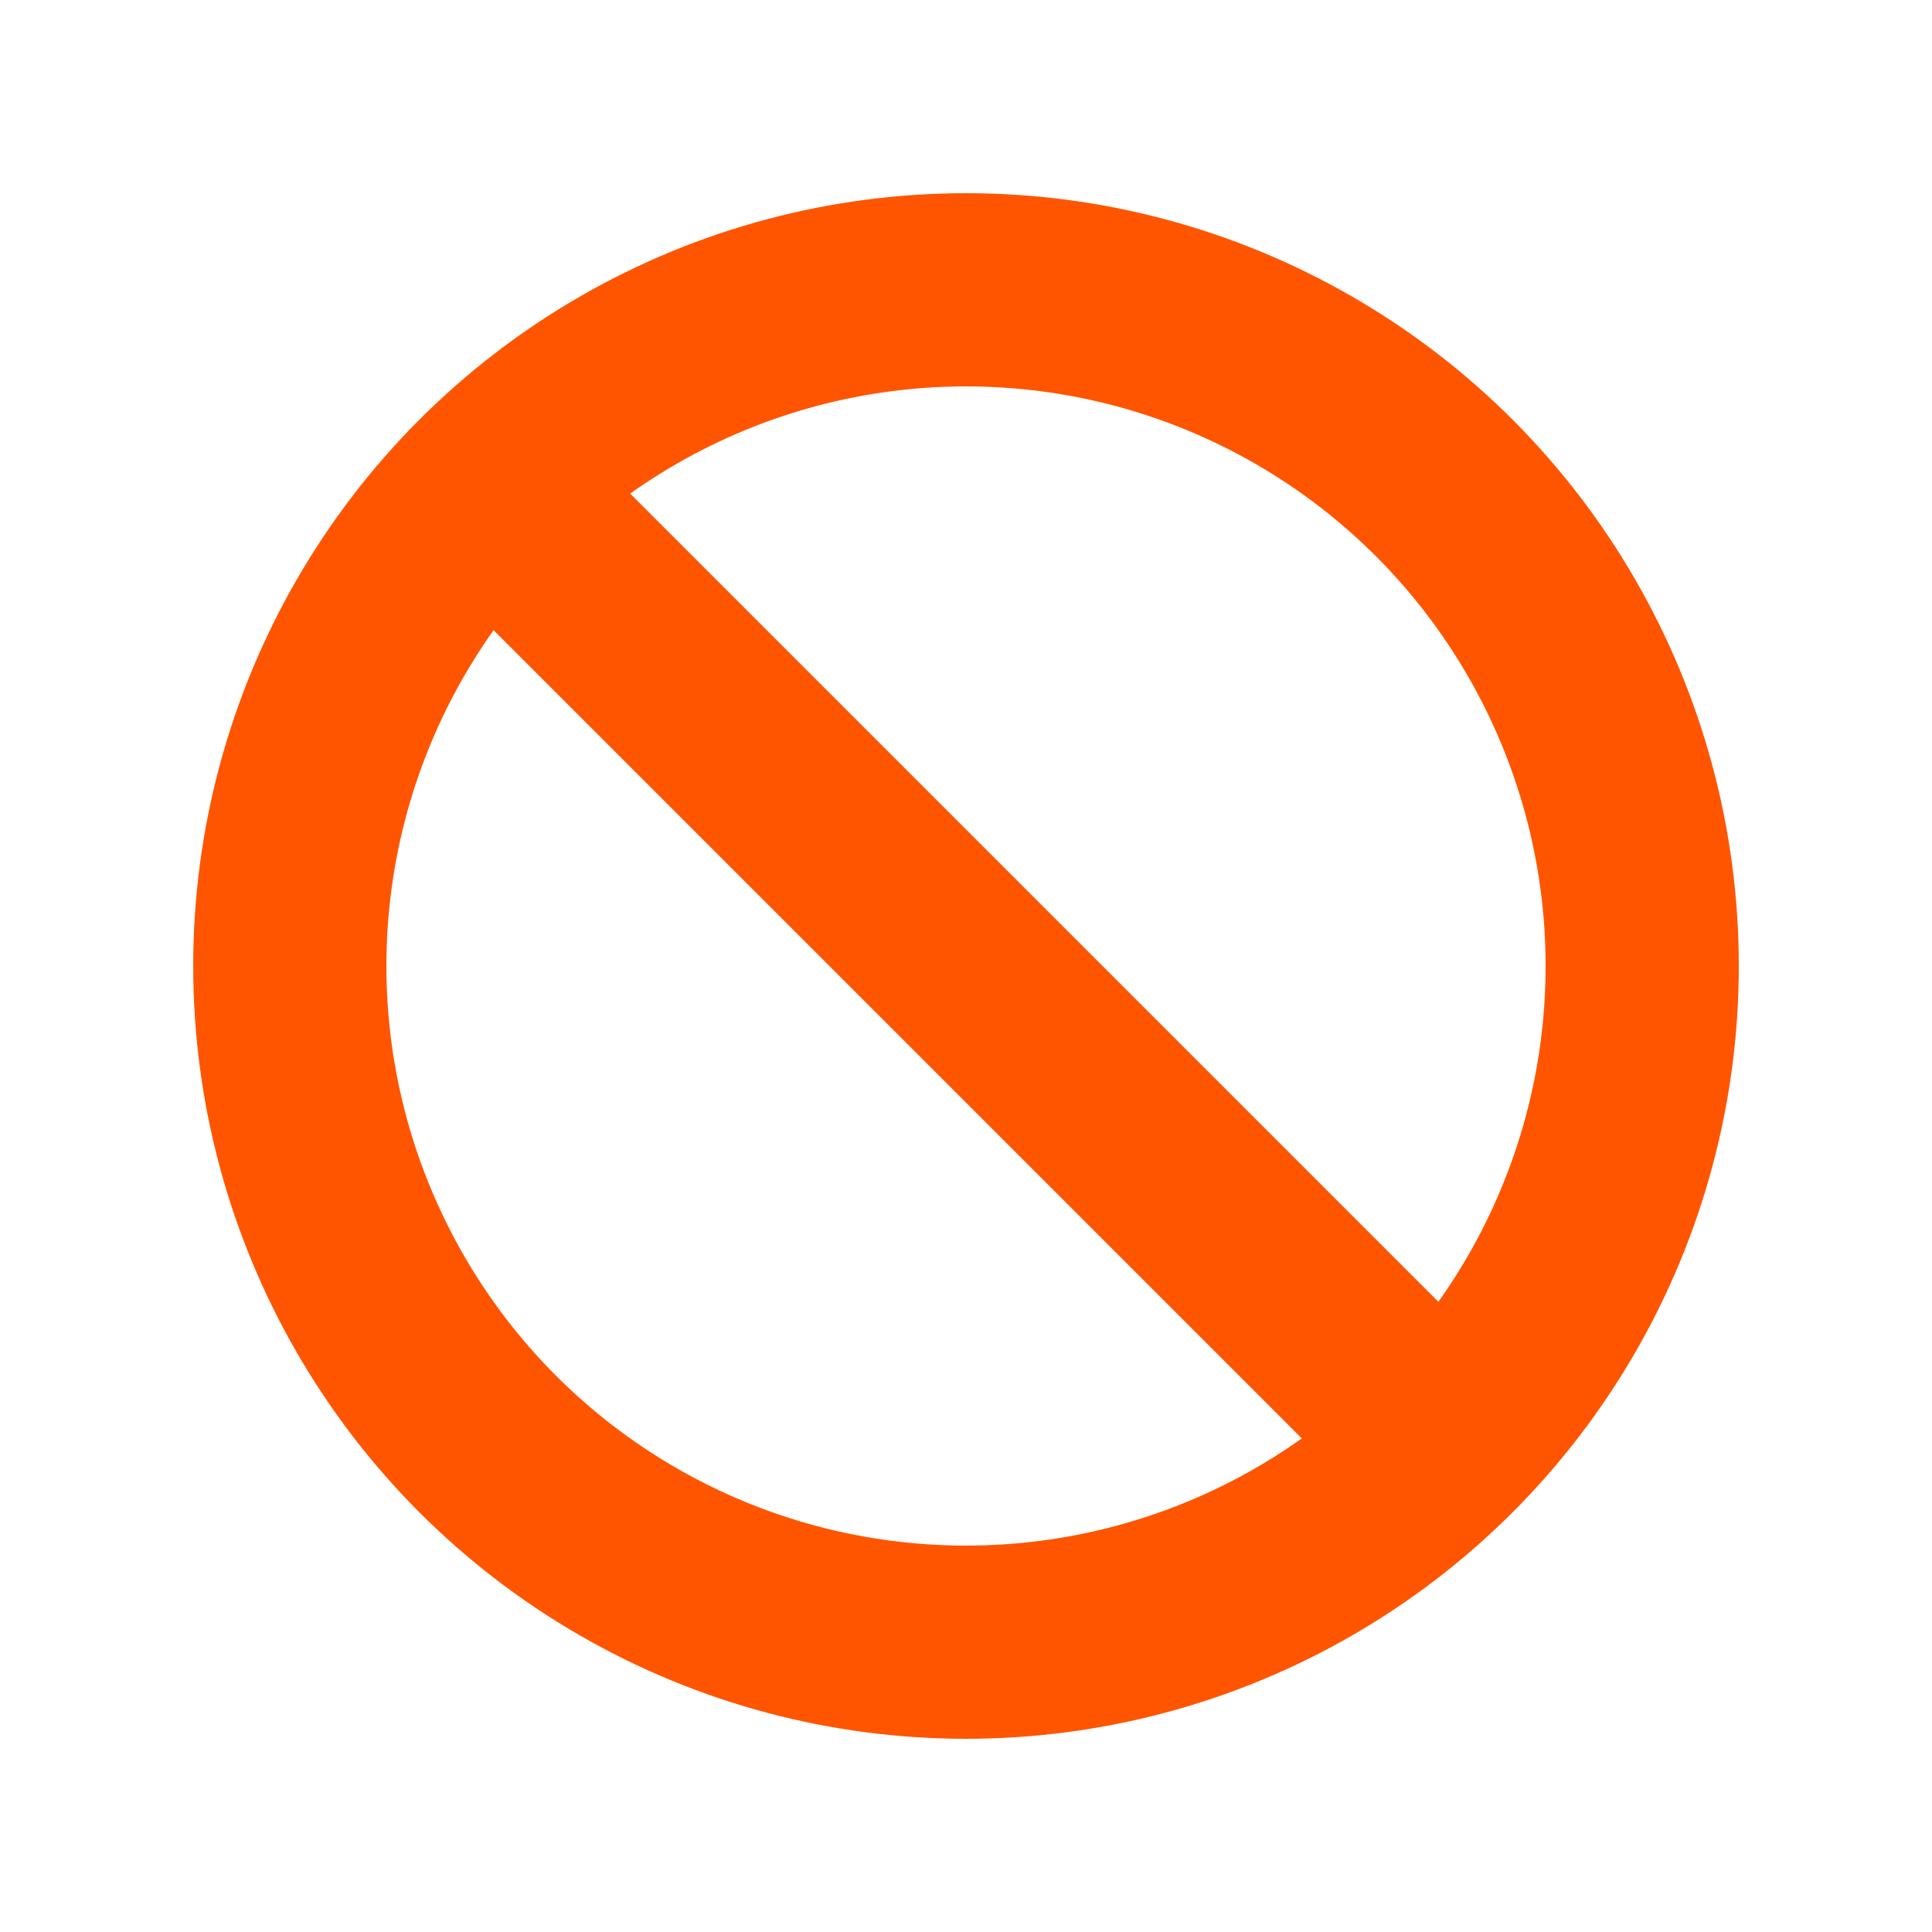 <?xml version="1.0" encoding="UTF-8" standalone="no"?>
<svg width="20px" height="20px" viewBox="0 0 20 20" version="1.1" xmlns="http://www.w3.org/2000/svg" xmlns:xlink="http://www.w3.org/1999/xlink">
    <!-- Generator: Sketch 47.1 (45422) - http://www.bohemiancoding.com/sketch -->
    <title>delete-argument</title>
    <desc>Created with Sketch.</desc>
    <defs></defs>
    <g id="Page-1" stroke="none" stroke-width="1" fill="none" fill-rule="evenodd">
        <g id="delete-argument" stroke="#FF5500" stroke-width="2">
            <circle id="Oval" cx="10" cy="10" r="7"></circle>
            <path d="M5,5 L15,15" id="Line" stroke-linejoin="round"></path>
        </g>
    </g>
</svg>